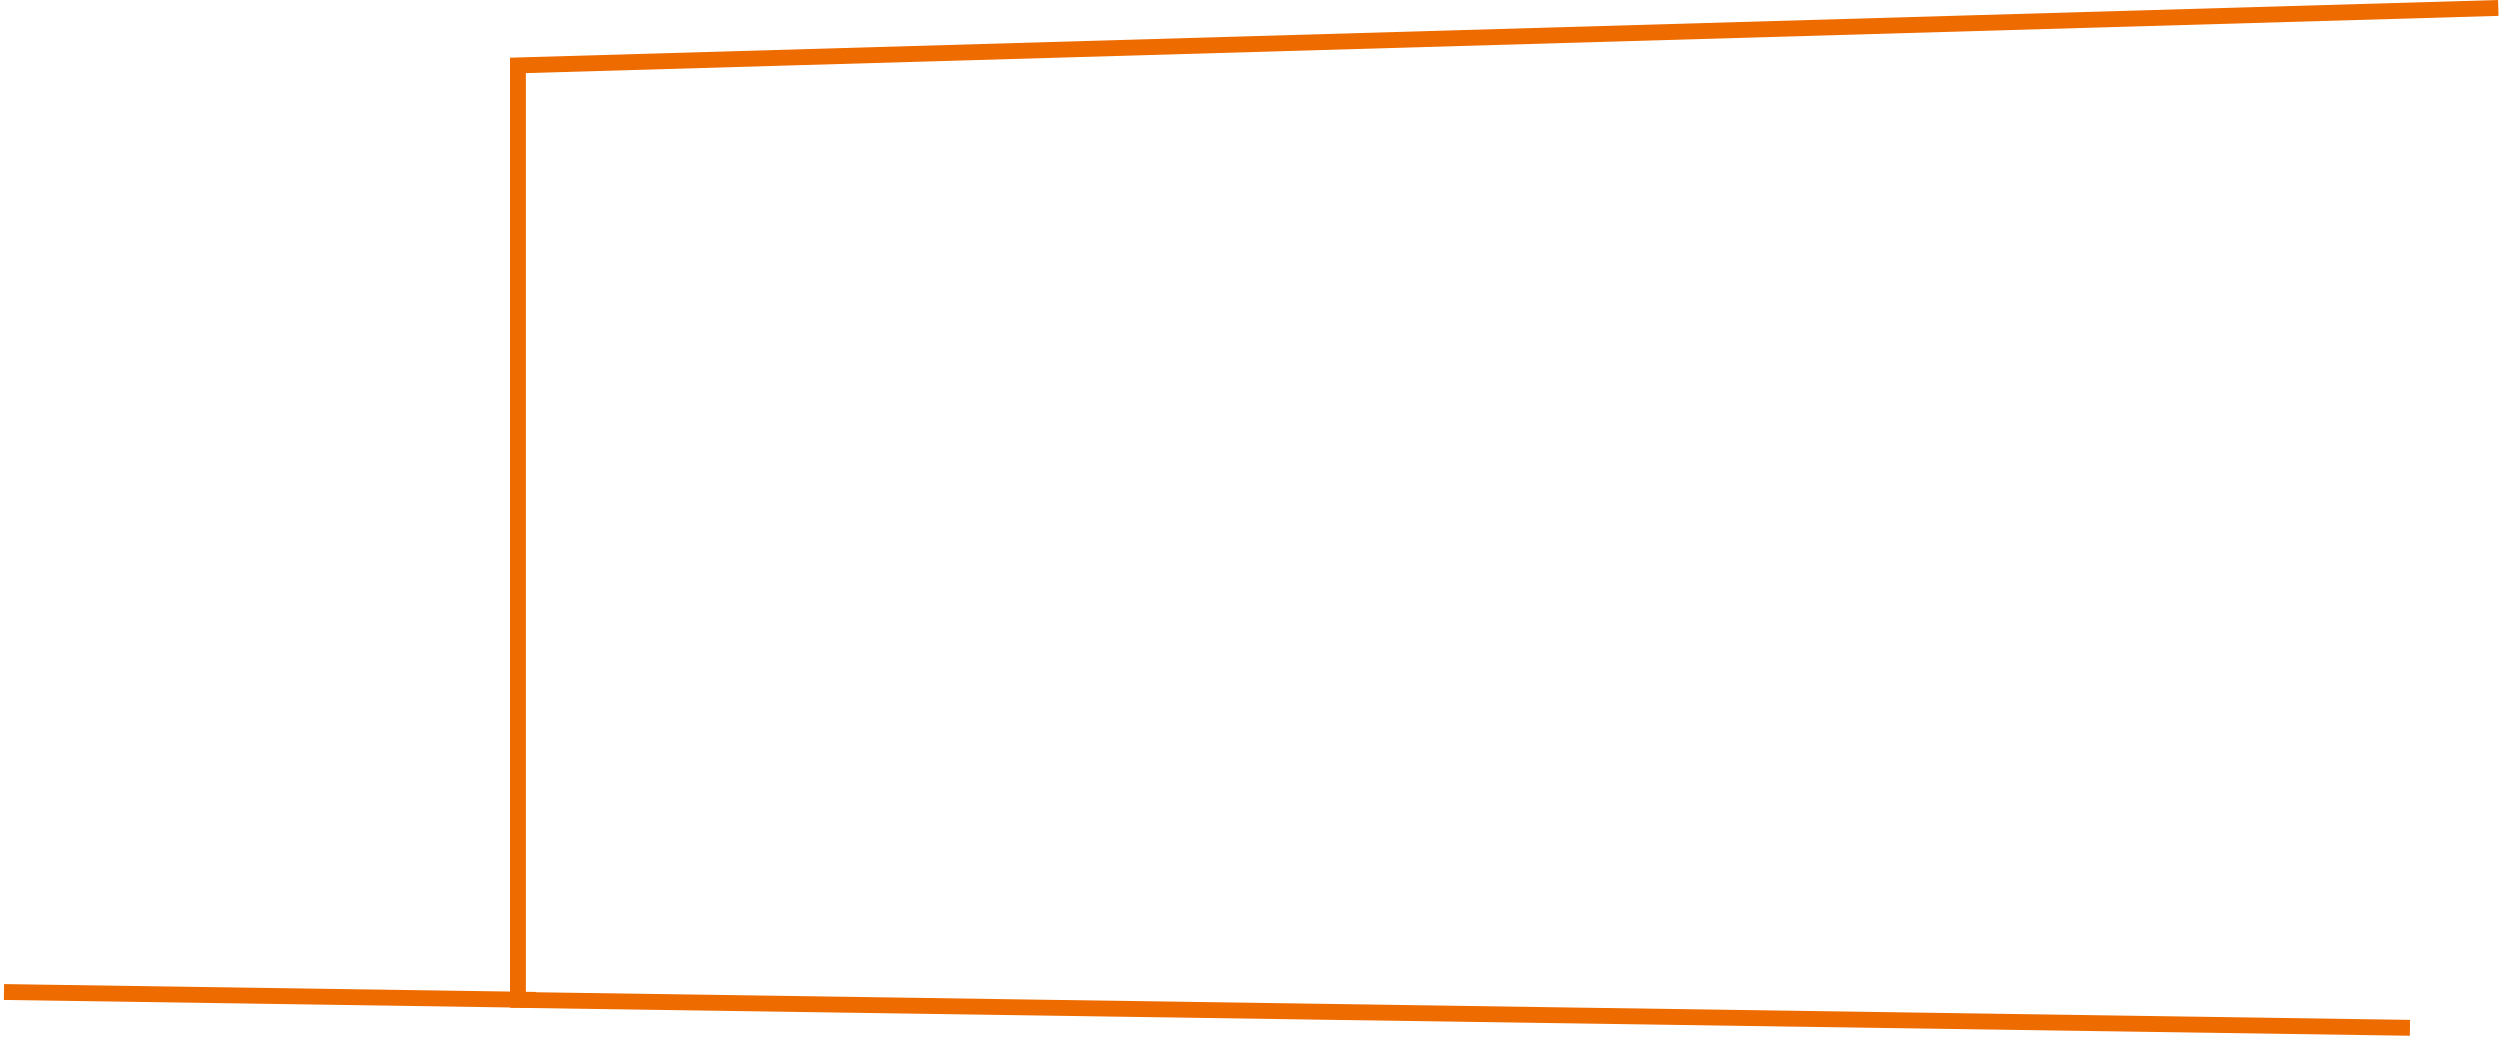 <?xml version="1.0" encoding="UTF-8"?> <svg xmlns="http://www.w3.org/2000/svg" width="630" height="262" viewBox="0 0 630 262" fill="none"> <path d="M629.57 2L130.52 16.48V251.98L607.31 259.01" stroke="#EE6B00" stroke-width="4" stroke-miterlimit="10"></path> <path d="M1 249.988L135.07 251.978" stroke="#EE6B00" stroke-width="4" stroke-miterlimit="10"></path> </svg> 